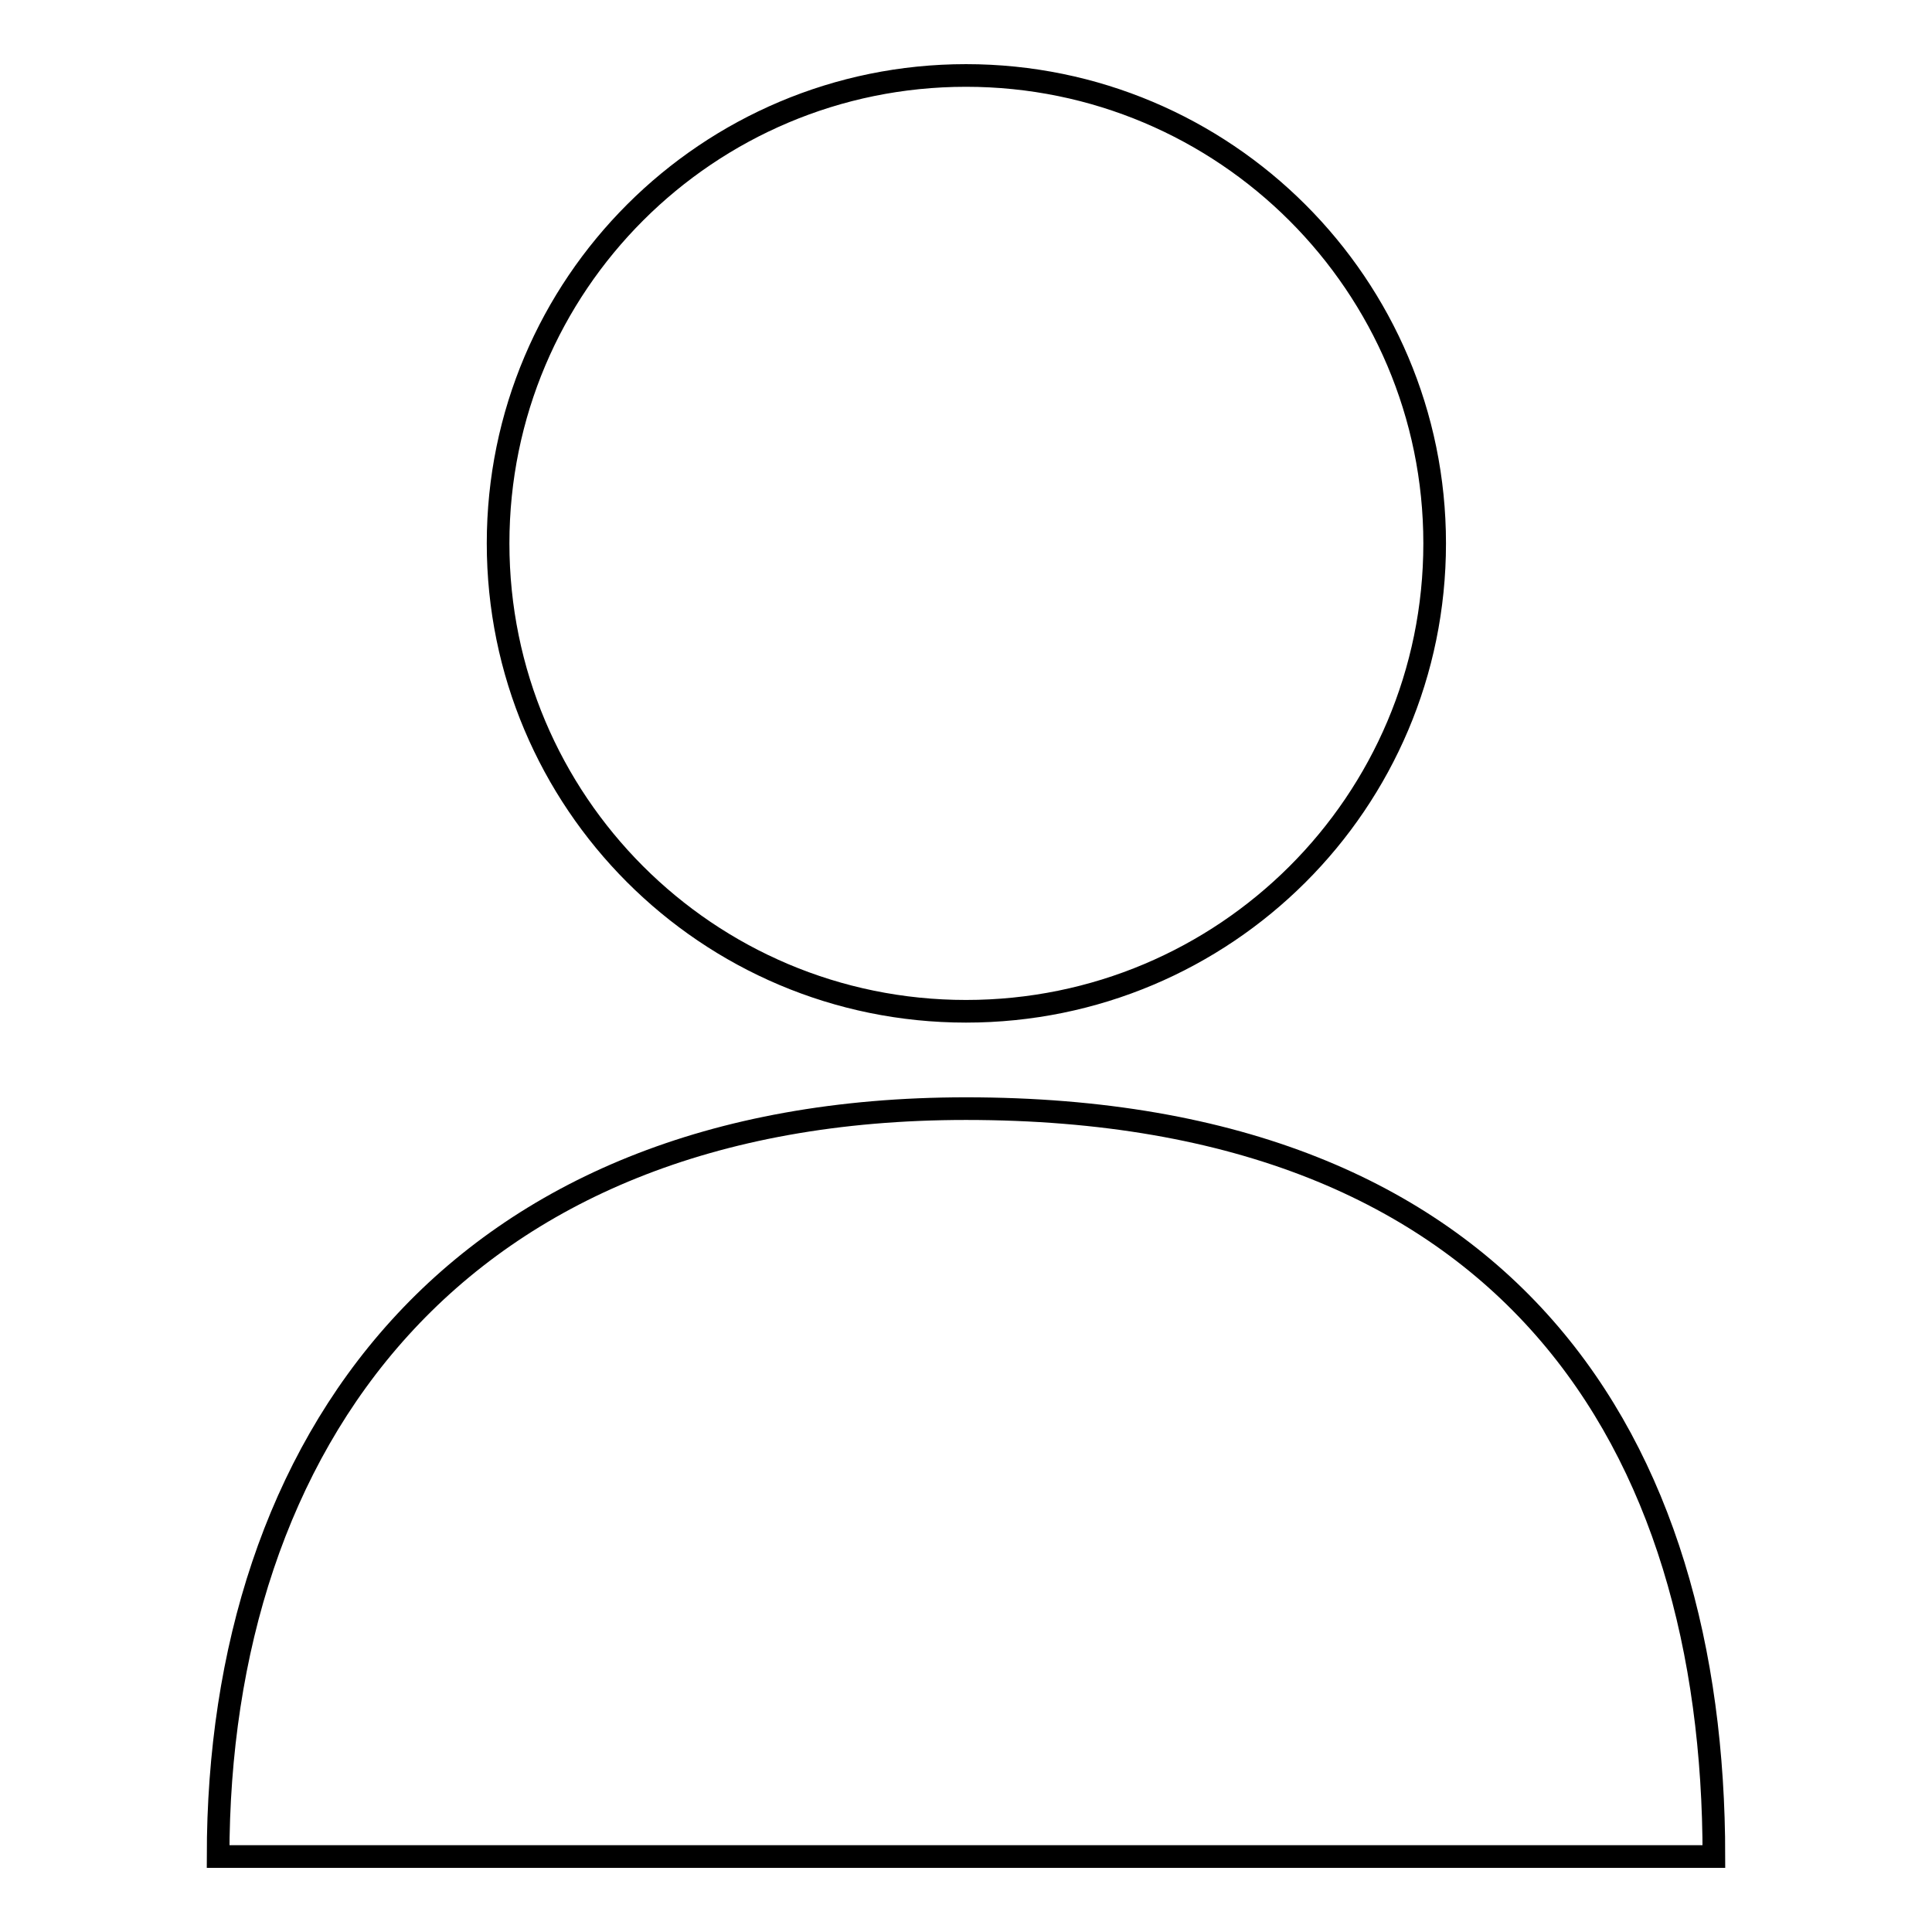 <?xml version="1.0" encoding="utf-8"?>
<!-- Svg Vector Icons : http://www.onlinewebfonts.com/icon -->
<!DOCTYPE svg PUBLIC "-//W3C//DTD SVG 1.1//EN" "http://www.w3.org/Graphics/SVG/1.1/DTD/svg11.dtd">
<svg version="1.1" xmlns="http://www.w3.org/2000/svg" xmlns:xlink="http://www.w3.org/1999/xlink" x="0px" y="0px" viewBox="0 0 256 256" enable-background="new 0 0 256 256" xml:space="preserve">
<g><g><path stroke-width="3" fill-opacity="0" stroke="#000000"  d="M190.1,72c0,34.3-27.8,62-62.1,62c-34.3,0-62-27.8-62-62c0-34.3,27.8-62,62-62C162.3,10,190.1,37.8,190.1,72z"/><path stroke-width="3" fill-opacity="0" stroke="#000000"  d="M128,146.9c-67.9,0-99.1,44.4-99.1,99.1h198.2C227.1,191.3,200.2,146.9,128,146.9z"/></g></g>
</svg>